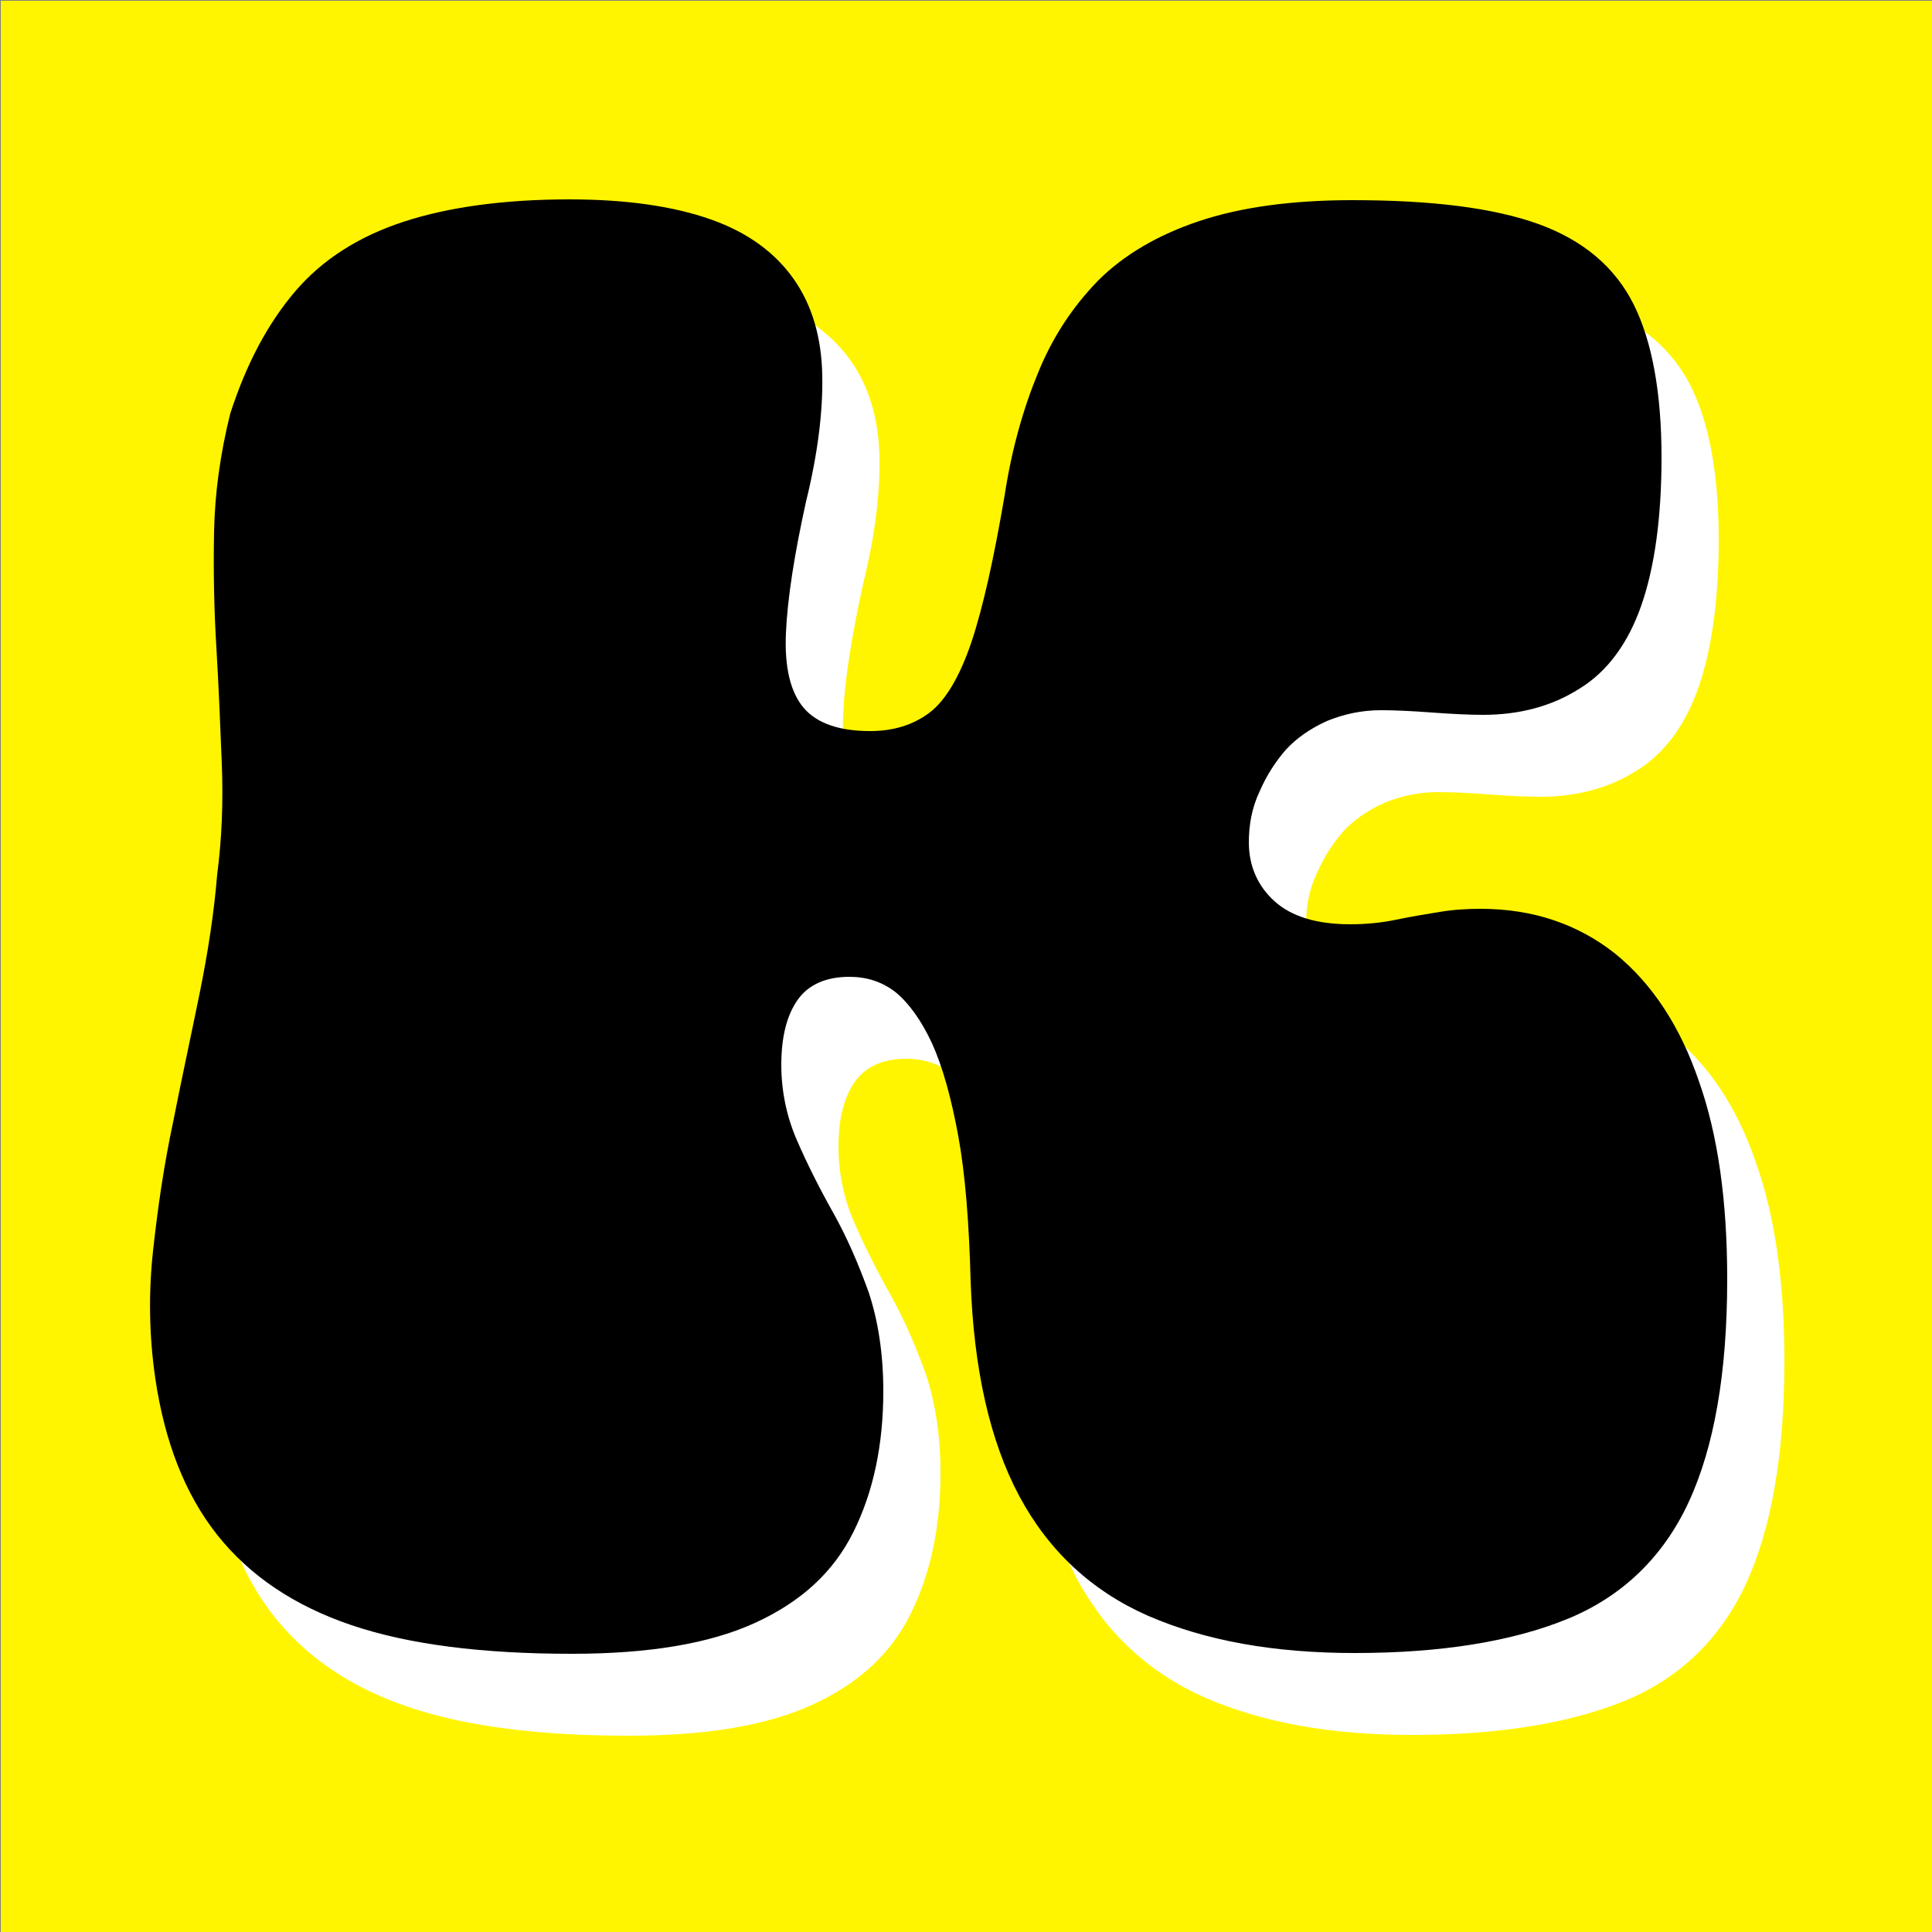 <?xml version="1.0" encoding="UTF-8"?>
<!-- Generator: Adobe Illustrator 27.8.1, SVG Export Plug-In . SVG Version: 6.00 Build 0)  -->
<svg xmlns="http://www.w3.org/2000/svg" xmlns:xlink="http://www.w3.org/1999/xlink" version="1.1" id="Calque_1" x="0px" y="0px" viewBox="0 0 250 250" style="enable-background:new 0 0 250 250;" xml:space="preserve">
<rect x="0" y="0" width="250" height="250" fill="#808080" stroke="none"/>
<style type="text/css">
	.st0{fill:#FFF500;}
	.st1{fill:#FFFFFF;}
</style>
<rect x="0.1" y="0.1" class="st0" width="249.9" height="250.1"></rect>
<g>
	<g>
		<path class="st1" d="M117.3,137c-3,0-5.3,1-6.7,3c-1.4,2-2.1,4.8-2.1,8.4c0,3.4,0.7,6.7,2,9.7c1.3,3,2.9,6.2,4.7,9.4    c1.8,3.2,3.3,6.7,4.6,10.3c1.2,3.6,1.9,7.9,1.9,12.8c0,7-1.3,13.1-3.9,18.3s-6.8,9-12.7,11.7c-5.9,2.7-13.8,4-23.7,4    c-11.6,0-21.1-1.2-28.5-3.7s-13.2-6.4-17.4-11.7c-4.2-5.3-6.8-12.1-8-20.2c-0.8-5.5-0.9-11-0.3-16.5c0.6-5.5,1.4-11.1,2.6-16.7    c1.1-5.6,2.3-11.1,3.4-16.5c1.1-5.4,1.9-10.6,2.3-15.5c0.6-4.6,0.8-9.4,0.6-14.4c-0.2-5-0.4-10-0.7-15c-0.3-4.9-0.4-9.9-0.3-15    c0.1-5,0.8-10.1,2.1-15.3c2.1-6.5,4.9-11.7,8.4-15.8c3.5-4.1,8.2-7.1,14-9c5.8-1.9,13-2.9,21.5-2.9c7.4,0,13.5,0.9,18.3,2.6    c4.8,1.7,8.3,4.3,10.7,7.7c2.4,3.4,3.6,7.6,3.7,12.4c0.1,4.8-0.6,10.3-2.1,16.4c-1.5,6.8-2.4,12.5-2.6,17    c-0.2,4.5,0.6,7.7,2.3,9.7c1.7,2,4.6,3,8.6,3c3,0,5.6-0.8,7.7-2.4c2.1-1.6,3.9-4.7,5.4-9.1c1.5-4.5,2.9-10.8,4.3-19    c0.9-5.9,2.4-11.2,4.3-15.8c1.9-4.7,4.5-8.6,7.8-12c3.3-3.3,7.7-5.9,13.1-7.7c5.4-1.8,12-2.7,19.8-2.7c10.3,0,18.3,1,24.1,3.1    c5.8,2.1,9.9,5.6,12.3,10.4c2.4,4.8,3.6,11.5,3.6,19.8c0,7.8-0.9,14.2-2.6,19.1c-1.7,4.9-4.4,8.6-8,10.8    c-3.6,2.3-7.8,3.4-12.5,3.4c-1.7,0-3.9-0.1-6.6-0.3c-2.7-0.2-4.8-0.3-6.6-0.3c-2.5,0-4.8,0.5-7,1.4c-2.2,1-3.9,2.2-5.3,3.7    c-1.3,1.5-2.5,3.3-3.4,5.4c-1,2.1-1.4,4.3-1.4,6.6c0,3,1.1,5.6,3.3,7.6c2.2,2,5.5,3,9.8,3c2.1,0,4.1-0.2,6-0.6    c1.9-0.4,3.8-0.7,5.6-1c1.8-0.3,3.6-0.4,5.3-0.4c6.8,0,12.6,2,17.4,5.8c4.8,3.9,8.4,9.4,10.8,16.4c2.5,7,3.7,15.6,3.7,25.7    c0,12.2-1.7,21.8-5,28.9c-3.3,7.1-8.6,12.2-15.7,15.1c-7.1,2.9-16.3,4.4-27.5,4.4c-10.5,0-19.3-1.6-26.7-4.8    c-7.3-3.2-12.9-8.4-16.7-15.5c-3.8-7.1-5.9-16.4-6.3-27.8c-0.2-7.6-0.7-13.9-1.6-18.8c-0.9-4.9-2-8.9-3.4-12c-1.4-3-3-5.2-4.7-6.6    C121.6,137.7,119.6,137,117.3,137z"></path>
	</g>
	<g>
		<path d="M109.9,126.4c-3,0-5.3,1-6.7,3c-1.4,2-2.1,4.8-2.1,8.4c0,3.4,0.7,6.7,2,9.7c1.3,3,2.9,6.2,4.7,9.4    c1.8,3.2,3.3,6.7,4.6,10.3c1.2,3.6,1.9,7.9,1.9,12.8c0,7-1.3,13.1-3.9,18.3s-6.8,9-12.7,11.7c-5.9,2.7-13.8,4-23.7,4    c-11.6,0-21.1-1.2-28.5-3.7s-13.2-6.4-17.4-11.7c-4.2-5.3-6.8-12.1-8-20.2c-0.8-5.5-0.9-11-0.3-16.5c0.6-5.5,1.4-11.1,2.6-16.7    c1.1-5.6,2.3-11.1,3.4-16.5c1.1-5.4,1.9-10.6,2.3-15.5c0.6-4.6,0.8-9.4,0.6-14.4c-0.2-5-0.4-10-0.7-15c-0.3-4.9-0.4-9.9-0.3-15    c0.1-5,0.8-10.1,2.1-15.3c2.1-6.5,4.9-11.7,8.4-15.8c3.5-4.1,8.2-7.1,14-9c5.8-1.9,13-2.9,21.5-2.9c7.4,0,13.5,0.9,18.3,2.6    c4.8,1.7,8.3,4.3,10.7,7.7c2.4,3.4,3.6,7.6,3.7,12.4c0.1,4.8-0.6,10.3-2.1,16.4c-1.5,6.8-2.4,12.5-2.6,17    c-0.2,4.5,0.6,7.7,2.3,9.7c1.7,2,4.6,3,8.6,3c3,0,5.6-0.8,7.7-2.4c2.1-1.6,3.9-4.7,5.4-9.1c1.5-4.5,2.9-10.8,4.3-19    c0.9-5.9,2.4-11.2,4.3-15.8c1.9-4.7,4.5-8.6,7.8-12c3.3-3.3,7.7-5.9,13.1-7.7c5.4-1.8,12-2.7,19.8-2.7c10.3,0,18.3,1,24.1,3.1    c5.8,2.1,9.9,5.6,12.3,10.4c2.4,4.8,3.6,11.5,3.6,19.8c0,7.8-0.9,14.2-2.6,19.1c-1.7,4.9-4.4,8.6-8,10.8    c-3.6,2.3-7.8,3.4-12.5,3.4c-1.7,0-3.9-0.1-6.6-0.3c-2.7-0.2-4.8-0.3-6.6-0.3c-2.5,0-4.8,0.5-7,1.4c-2.2,1-3.9,2.2-5.3,3.7    c-1.3,1.5-2.5,3.3-3.4,5.4c-1,2.1-1.4,4.3-1.4,6.6c0,3,1.1,5.6,3.3,7.6c2.2,2,5.5,3,9.8,3c2.1,0,4.1-0.2,6-0.6    c1.9-0.4,3.8-0.7,5.6-1c1.8-0.3,3.6-0.4,5.3-0.4c6.8,0,12.6,2,17.4,5.8c4.8,3.9,8.4,9.4,10.8,16.4c2.5,7,3.7,15.6,3.7,25.7    c0,12.2-1.7,21.8-5,28.9c-3.3,7.1-8.6,12.2-15.7,15.1c-7.1,2.9-16.3,4.4-27.5,4.4c-10.5,0-19.3-1.6-26.7-4.8    c-7.3-3.2-12.9-8.4-16.7-15.5c-3.8-7.1-5.9-16.4-6.3-27.8c-0.2-7.6-0.7-13.9-1.6-18.8c-0.9-4.9-2-8.9-3.4-12c-1.4-3-3-5.2-4.7-6.6    C114.1,127,112.1,126.4,109.9,126.4z"></path>
	</g>
</g>
</svg>
